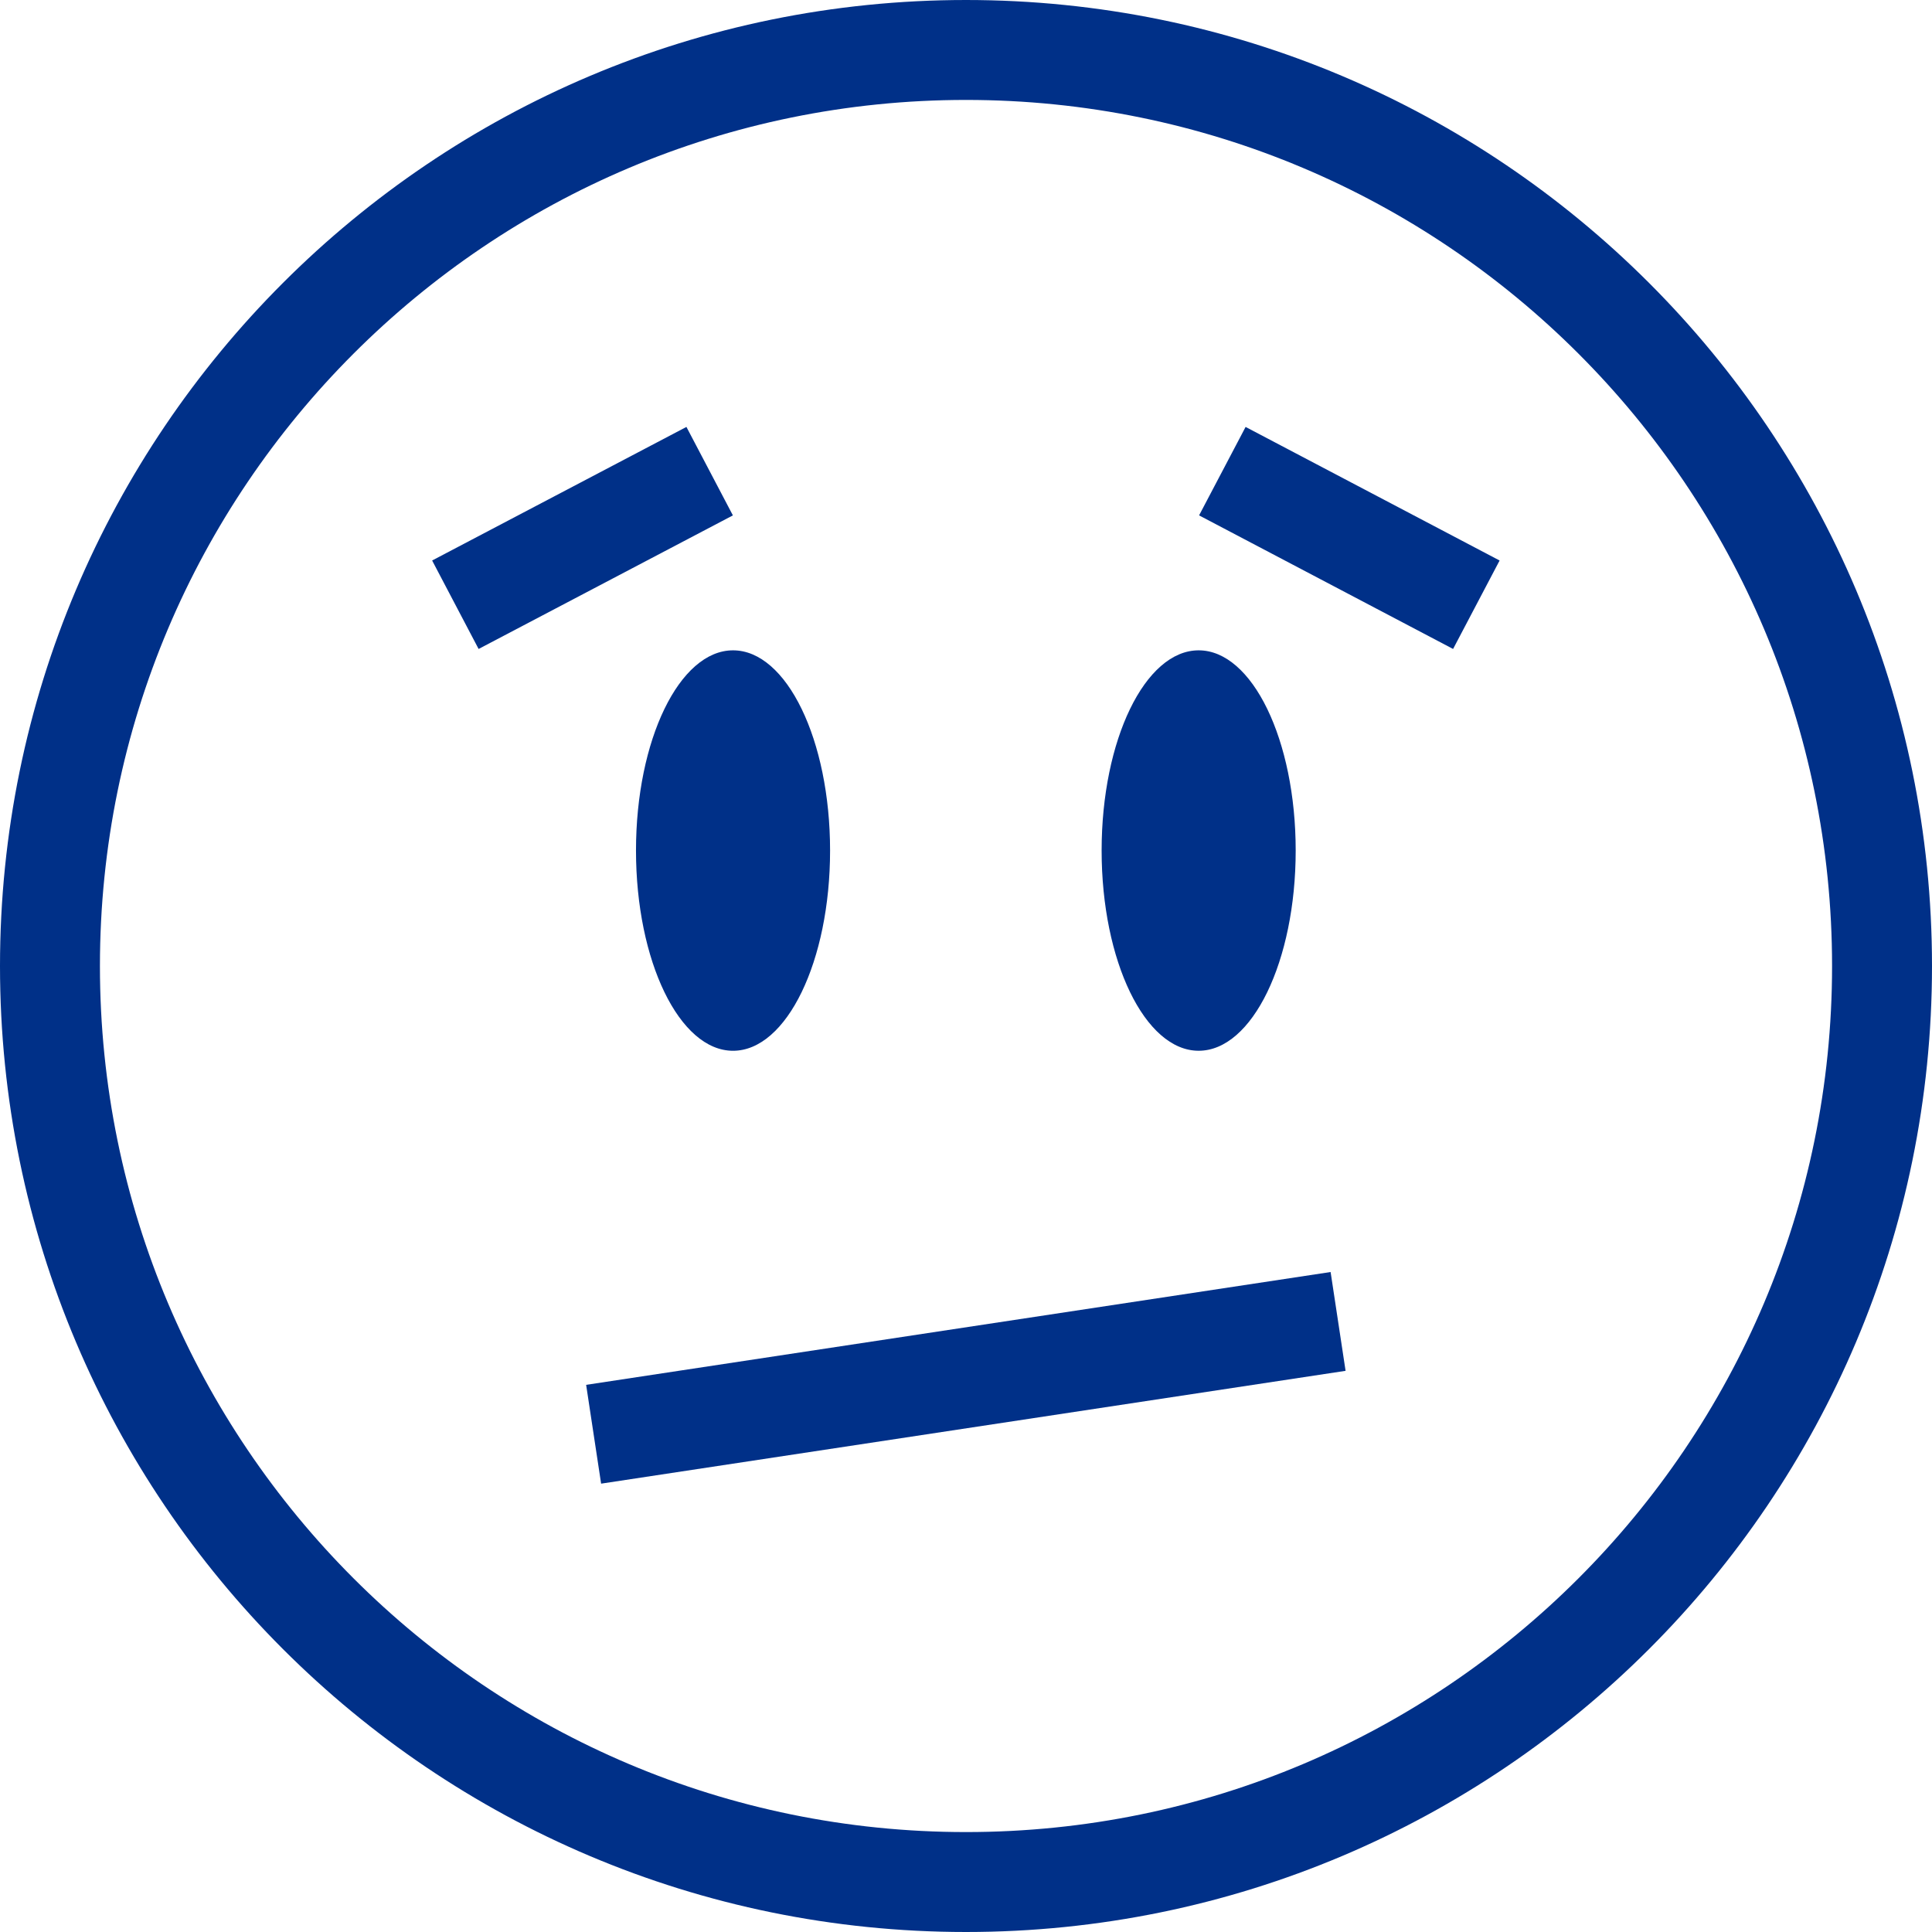 <svg xmlns="http://www.w3.org/2000/svg" fill="none" viewBox="0 0 116 116" height="116" width="116">
<path stroke-miterlimit="10" stroke-width="6" stroke="#003088" d="M58 113C88.376 113 113 88.376 113 58C113 27.624 88.376 3 58 3C27.624 3 3 27.624 3 58C3 88.376 27.624 113 58 113Z"></path>
<path fill="#003088" d="M44.013 63.09C47.231 63.09 49.839 57.707 49.839 51.068C49.839 44.429 47.231 39.047 44.013 39.047C40.795 39.047 38.186 44.429 38.186 51.068C38.186 57.707 40.795 63.09 44.013 63.09Z"></path>
<path fill="#003088" d="M71.969 63.089C75.187 63.089 77.795 57.707 77.795 51.068C77.795 44.429 75.187 39.047 71.969 39.047C68.751 39.047 66.143 44.429 66.143 51.068C66.143 57.707 68.751 63.089 71.969 63.089Z"></path>
<path stroke-miterlimit="10" stroke-width="6" stroke="#003088" d="M27.341 36.309L42.609 28.289"></path>
<path stroke-miterlimit="10" stroke-width="6" stroke="#003088" d="M88.642 36.309L73.391 28.289"></path>
<path stroke-miterlimit="10" stroke-width="6" stroke="#003088" d="M35.642 86.114L80.341 79.34"></path>
</svg>
